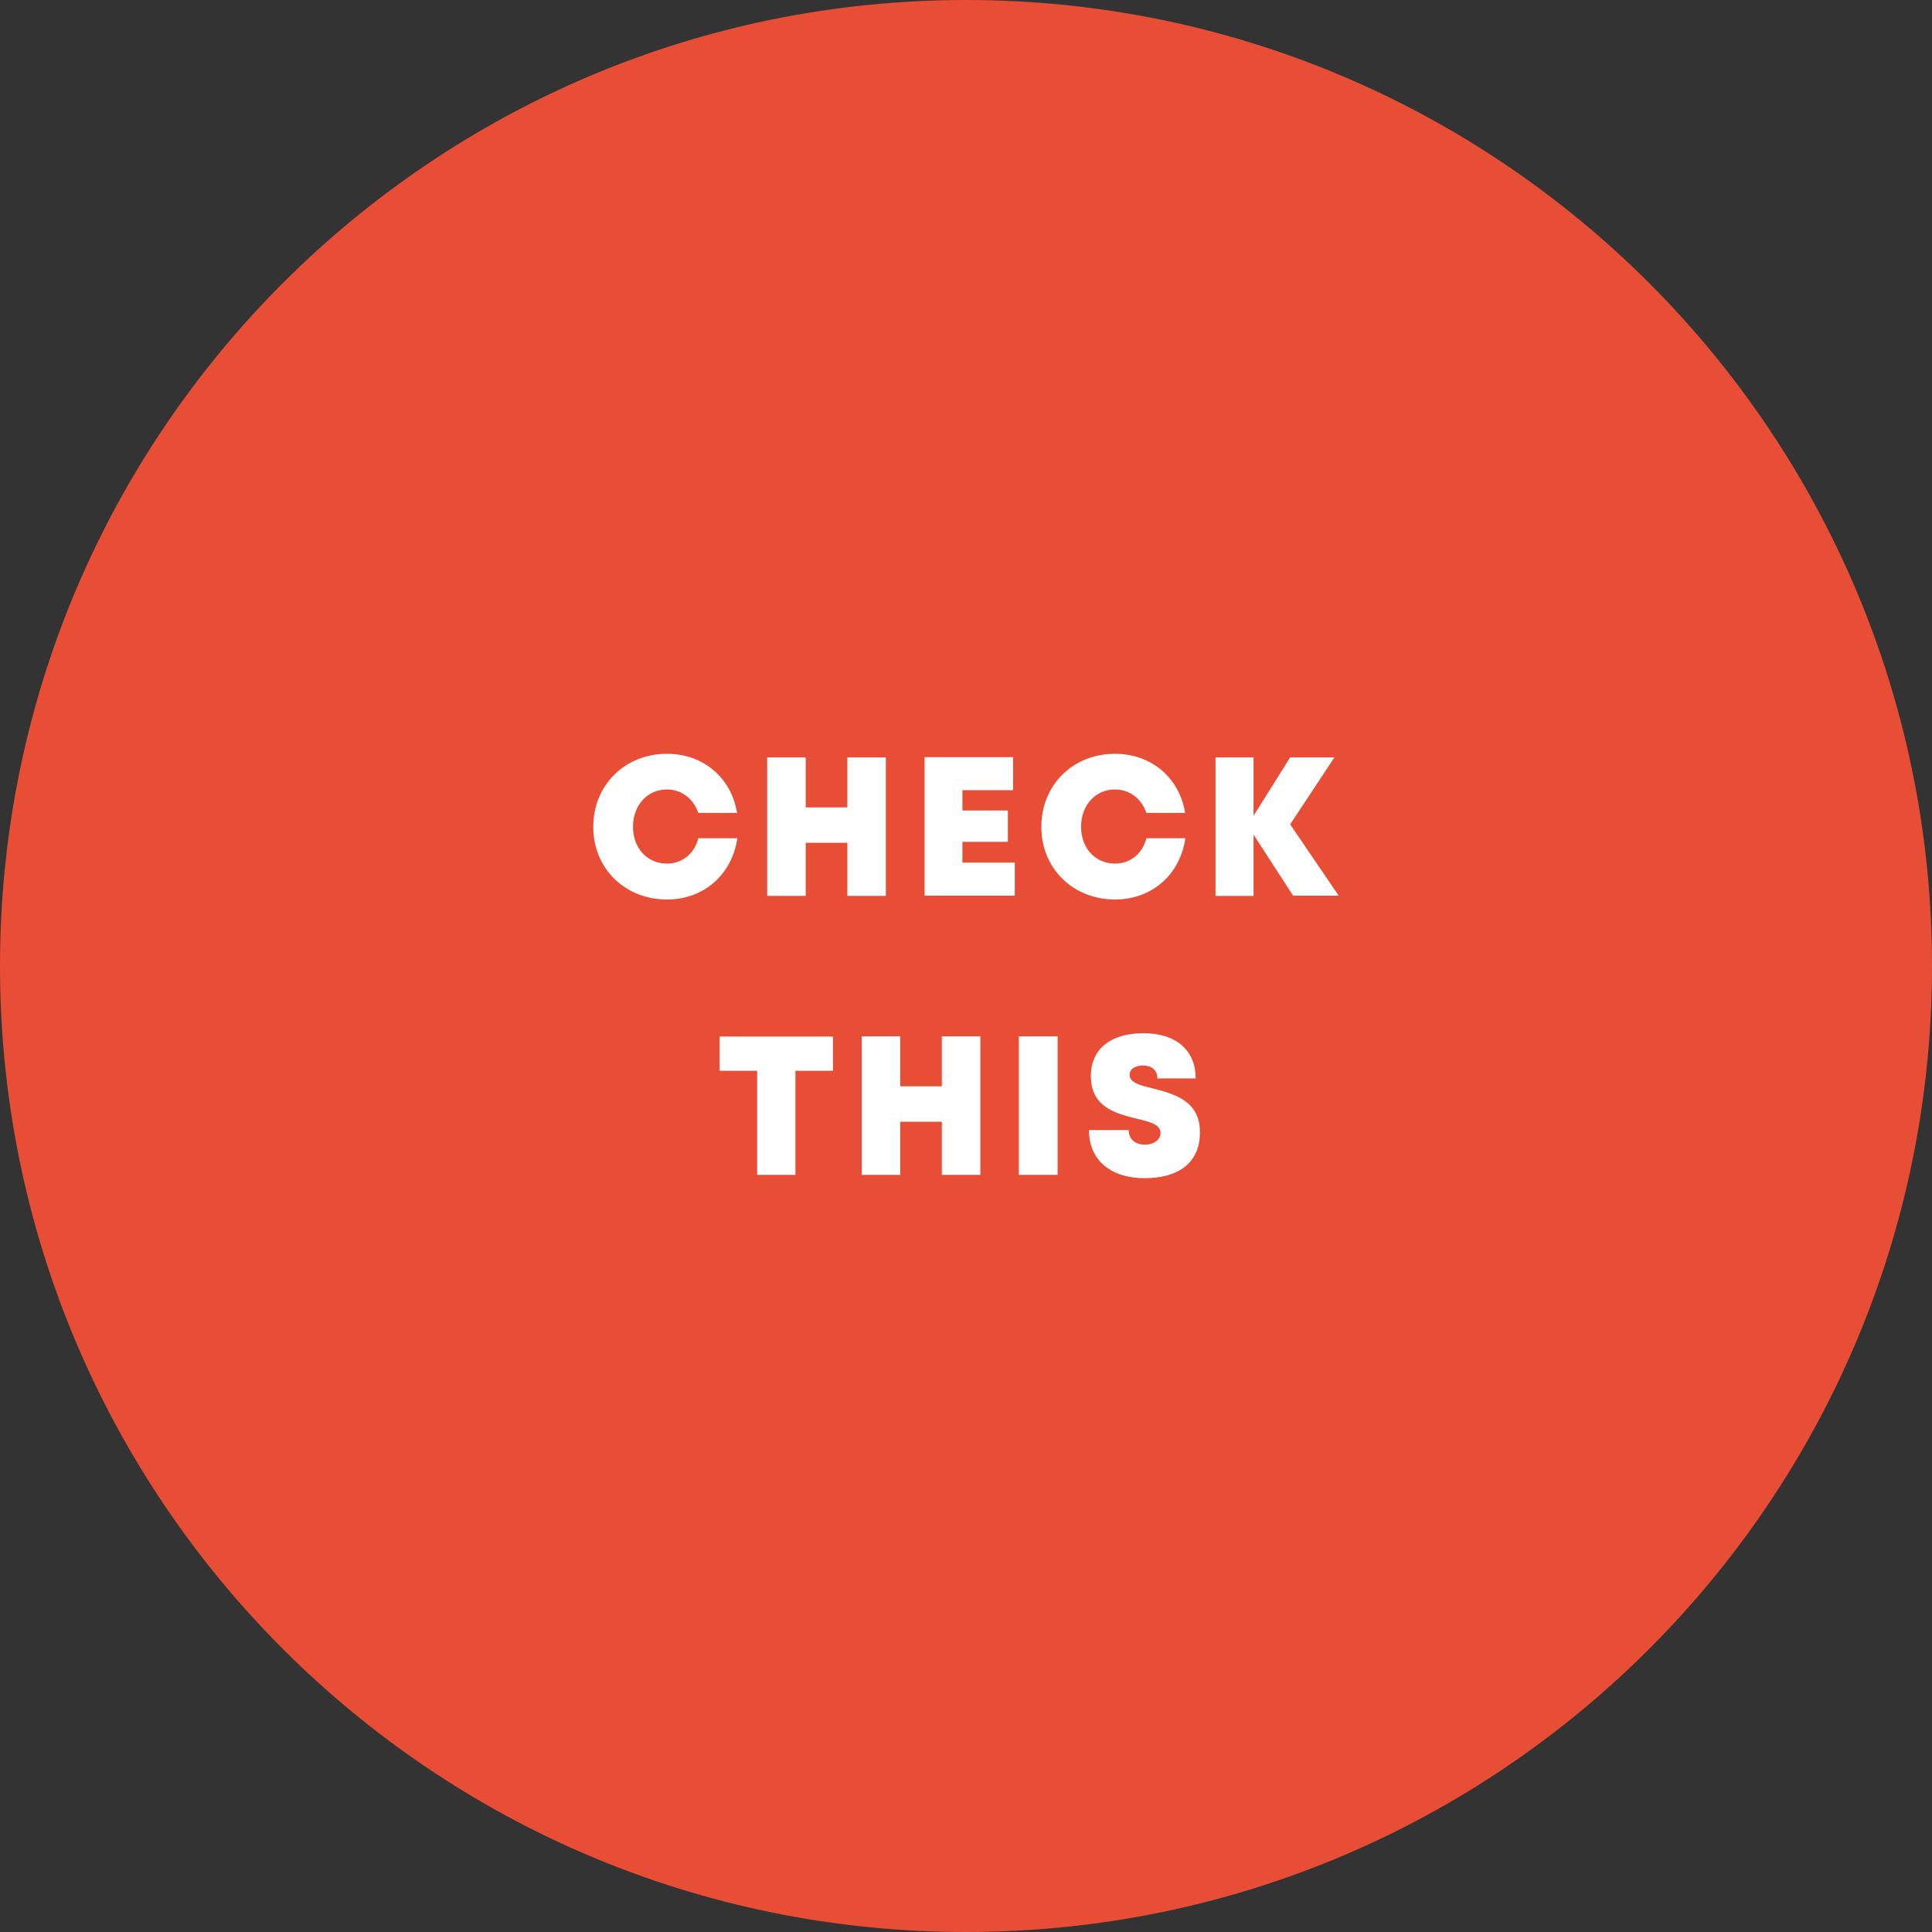 <?xml version="1.0" encoding="UTF-8"?>
<svg id="_レイヤー_2" data-name="レイヤー 2" xmlns="http://www.w3.org/2000/svg" width="80.76" height="80.76" viewBox="0 0 80.76 80.76">
  <rect x="0" y="0" width="80.76" height="80.76" fill="#333333" stroke="none"/>
  <defs>
    <style>
      .cls-1 {
        fill: #e84e35;
      }

      .cls-1, .cls-2 {
        stroke-width: 0px;
      }

      .cls-2 {
        fill: #fff;
      }
    </style>
  </defs>
  <g id="DESIGN">
    <path class="cls-1" d="M80.76,40.38c0,22.3-18.08,40.38-40.38,40.38S0,62.68,0,40.38,18.08,0,40.38,0s40.38,18.08,40.38,40.38Z"/>
    <g>
      <path class="cls-2" d="M24.8,34.56c0-1.74,1.32-3.05,3.08-3.05,1.52,0,2.69,1,2.93,2.47h-1.62c-.2-.59-.7-.98-1.31-.98-.82,0-1.42.66-1.42,1.56s.6,1.54,1.42,1.54c.64,0,1.15-.42,1.31-1.06h1.63c-.22,1.52-1.4,2.56-2.94,2.56-1.76,0-3.08-1.3-3.08-3.03Z"/>
      <path class="cls-2" d="M37.03,31.66v5.79h-1.61v-2.22h-1.74v2.22h-1.61v-5.79h1.61v2.09h1.74v-2.09h1.61Z"/>
      <path class="cls-2" d="M42.42,36.06v1.38h-3.77v-5.79h3.7v1.38h-2.12v.85h1.9v1.31h-1.9v.87h2.19Z"/>
      <path class="cls-2" d="M43.53,34.56c0-1.74,1.31-3.05,3.08-3.05,1.52,0,2.69,1,2.93,2.47h-1.62c-.2-.59-.7-.98-1.31-.98-.82,0-1.42.66-1.42,1.56s.6,1.54,1.42,1.54c.64,0,1.15-.42,1.31-1.06h1.63c-.22,1.52-1.4,2.56-2.94,2.56-1.76,0-3.08-1.3-3.08-3.03Z"/>
      <path class="cls-2" d="M54.06,37.45l-1.66-2.56v2.56h-1.59v-5.79h1.59v2.44l1.53-2.44h1.85l-1.85,2.8,2.03,2.98h-1.89Z"/>
      <path class="cls-2" d="M34.82,44.76h-1.57v4.35h-1.6v-4.35h-1.57v-1.43h4.74v1.43Z"/>
      <path class="cls-2" d="M40.98,43.32v5.79h-1.61v-2.22h-1.74v2.22h-1.61v-5.79h1.61v2.09h1.74v-2.09h1.61Z"/>
      <path class="cls-2" d="M42.59,43.32h1.62v5.79h-1.62v-5.79Z"/>
      <path class="cls-2" d="M45.54,47.24h1.64c0,.41.32.61.68.61.33,0,.65-.18.65-.49,0-.36-.45-.47-1-.6-.84-.21-1.91-.46-1.91-1.78,0-1.14.84-1.79,2.2-1.79s2.18.71,2.18,1.89h-1.6c0-.37-.27-.54-.6-.54-.29,0-.56.12-.56.39,0,.33.44.44.98.57.85.22,1.96.5,1.96,1.83s-.97,1.92-2.31,1.92c-1.42,0-2.33-.75-2.33-2.01Z"/>
    </g>
  </g>
</svg>